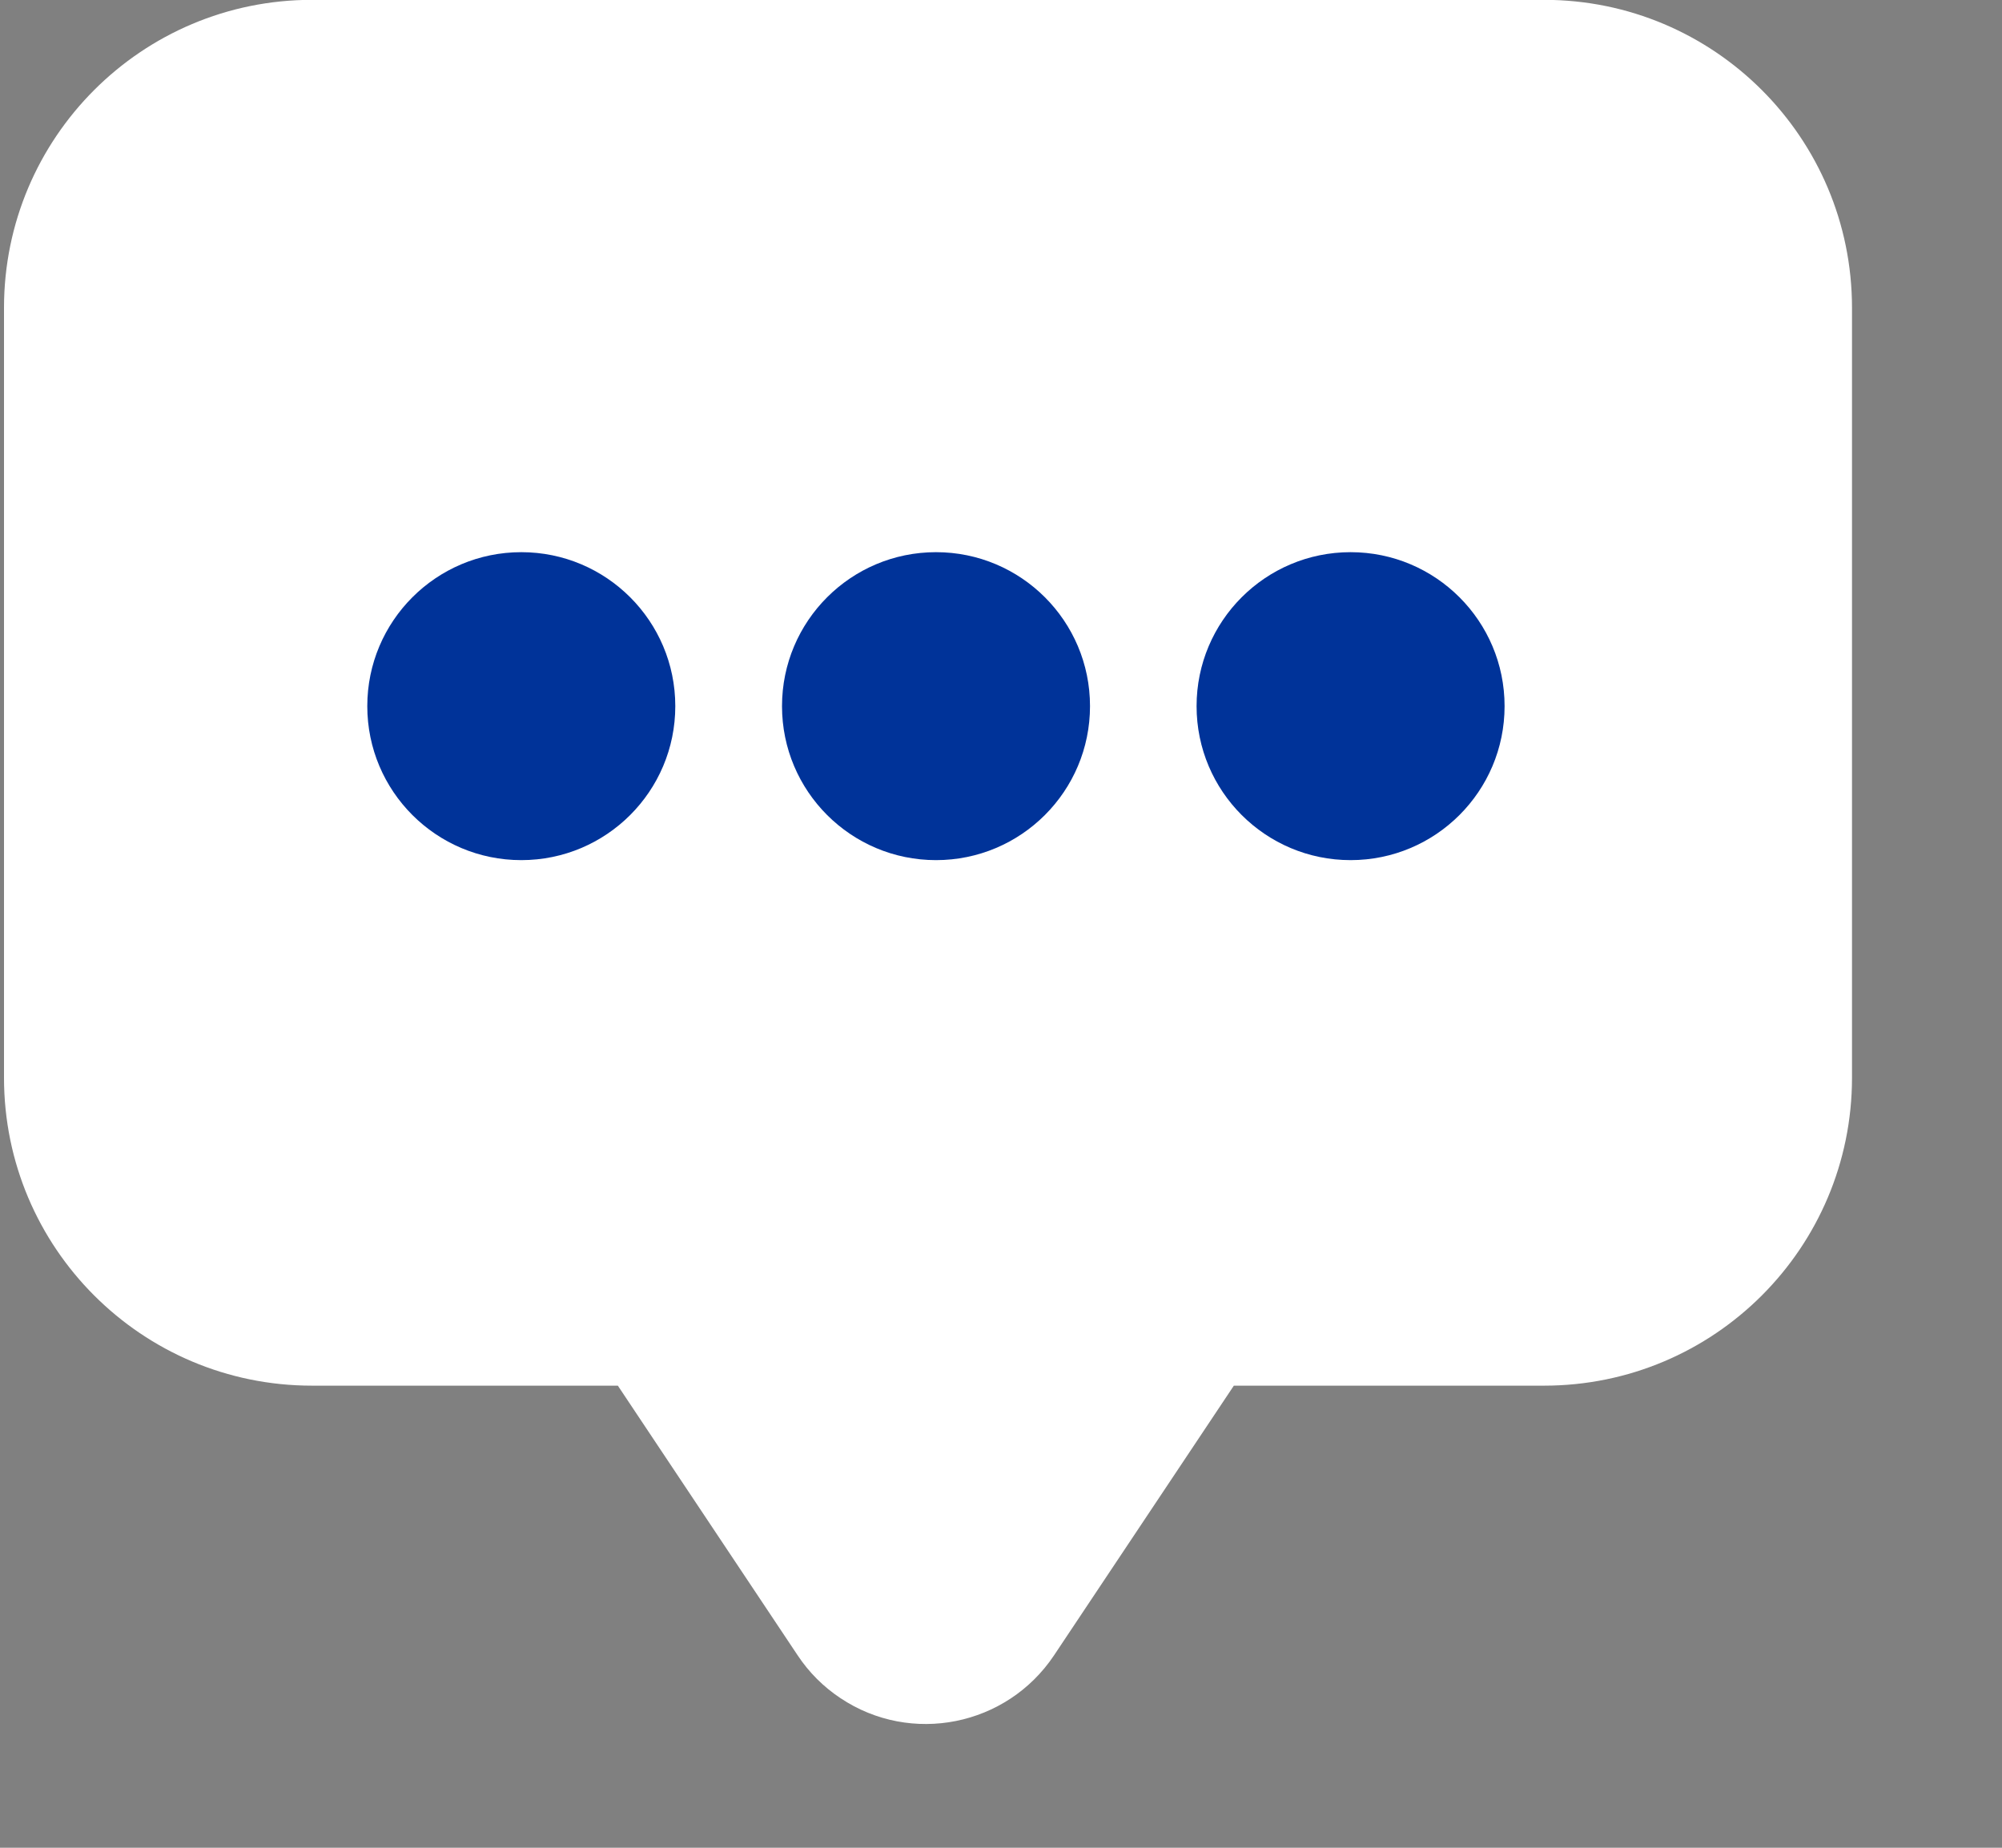 <?xml version="1.0" encoding="UTF-8"?>
<svg width="13px" height="12px" viewBox="0 0 13 12" version="1.1" xmlns="http://www.w3.org/2000/svg" xmlns:xlink="http://www.w3.org/1999/xlink">
    <rect x="0" y="0" width="13" height="12" fill="#808080" stroke="none"/>
    <title>编组 7</title>
    <g id="页面-1" stroke="none" stroke-width="1" fill="none" fill-rule="evenodd">
        <g id="供应商登录-短信登录" transform="translate(-1319, -603)">
            <g id="登录入口" transform="translate(1259, 241.499)">
                <g id="验证码" transform="translate(44.527, 340.5)">
                    <g id="编组-7" transform="translate(15.499, 21)">
                        <path d="M2,0 L10,0 C11.105,-2.02906125e-16 12,0.895 12,2 L12,7 C12,8.105 11.105,9 10,9 L7.986,9 L7.986,9 L6.818,10.752 C6.511,11.211 5.89,11.336 5.431,11.029 C5.321,10.956 5.227,10.862 5.154,10.752 L3.986,9 L3.986,9 L2,9 C0.895,9 1.3527075e-16,8.105 0,7 L0,2 C-1.3527075e-16,0.895 0.895,2.02906125e-16 2,0 Z" id="矩形" fill="#FFFFFF"></path>
                        <g id="编组-6" transform="translate(2, 3.746)" fill="#003399">
                            <circle id="椭圆形" cx="1.359" cy="0.841" r="1"></circle>
                            <circle id="椭圆形备份-6" cx="4.052" cy="0.841" r="1"></circle>
                            <circle id="椭圆形备份-7" cx="6.744" cy="0.841" r="1"></circle>
                        </g>
                    </g>
                </g>
            </g>
        </g>
    </g>
</svg>